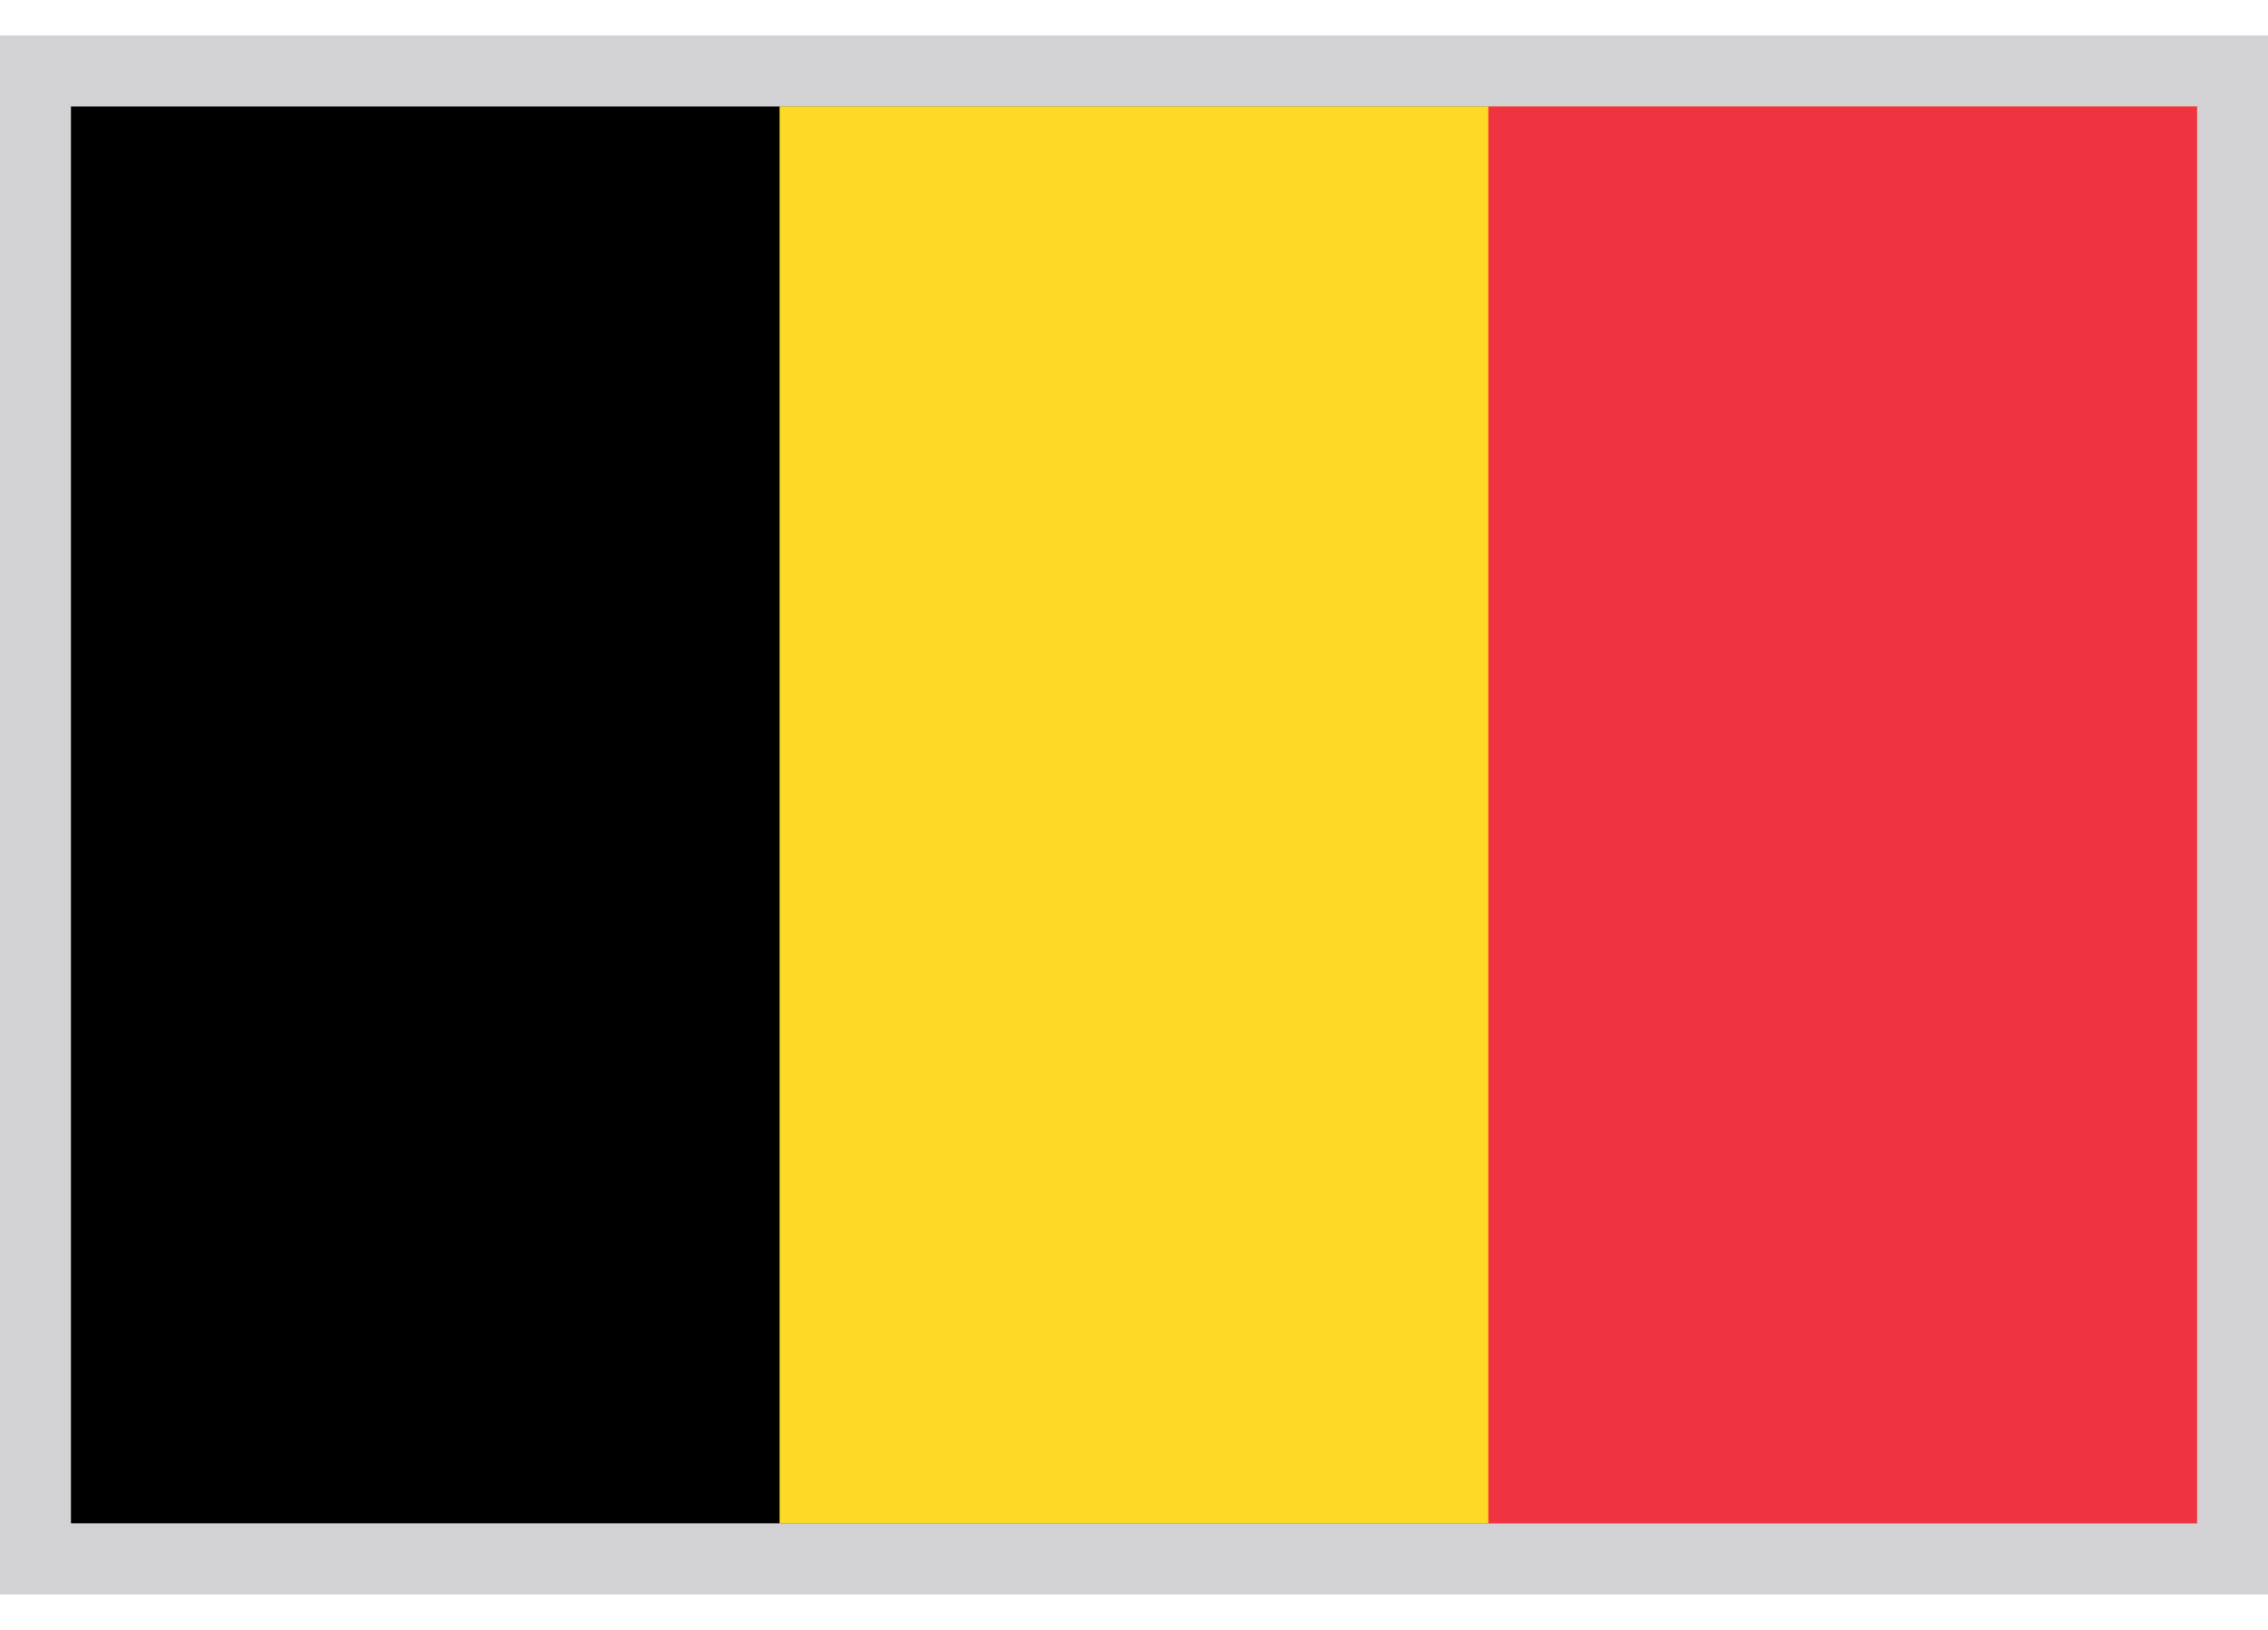 <svg width="32" height="23" viewBox="0 0 32 23" fill="none" xmlns="http://www.w3.org/2000/svg">
<g clip-path="url(#clip0_2688_3693)">
<path d="M31 1.5H1V21.5H31V1.5Z" fill="black"/>
<path d="M31 1.5H10.999V21.5H31V1.5Z" fill="#FDDA25"/>
<path d="M31 1.5H21V21.5H31V1.5Z" fill="#EF3340"/>
</g>
<path d="M31.5 1V22H0.5V1H31.5Z" stroke="#D2D1D4"/>
<defs>
<clipPath id="clip0_2688_3693">
<path d="M1 1.5H31V21.5H1V1.5Z" fill="white"/>
</clipPath>
</defs>
</svg>
